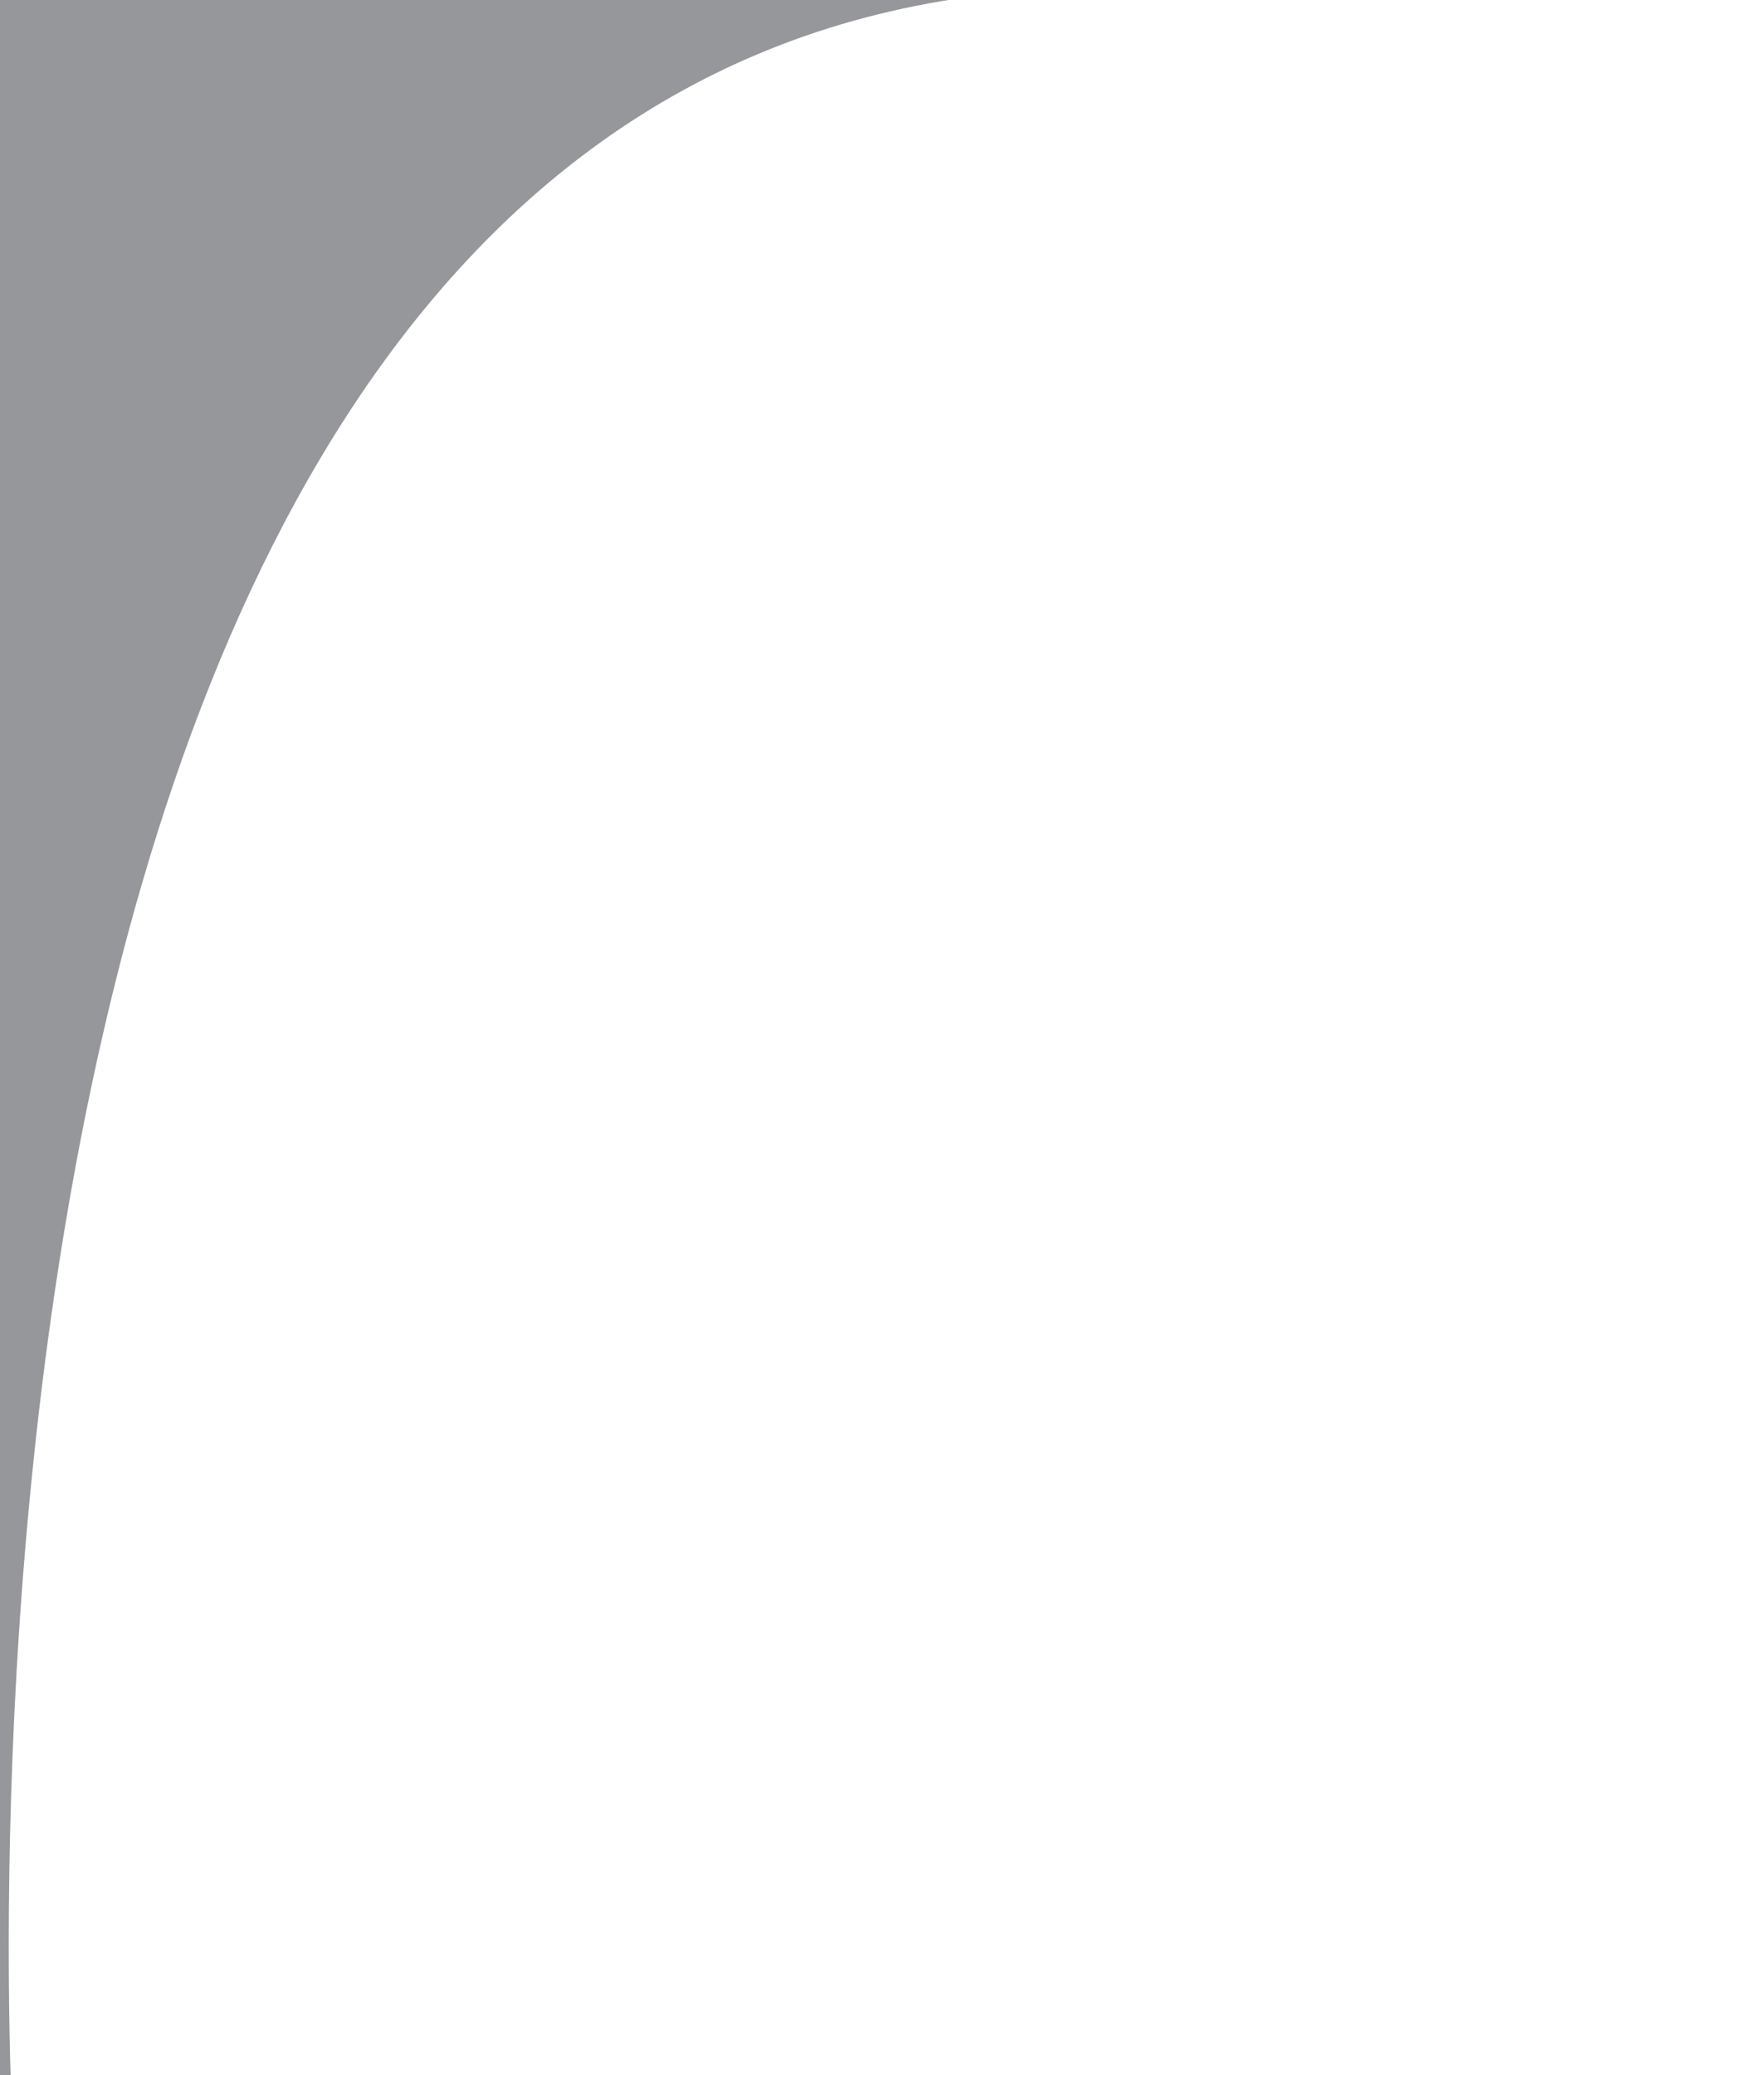 <?xml version="1.0" encoding="utf-8"?>
<!-- Generator: Adobe Illustrator 26.5.0, SVG Export Plug-In . SVG Version: 6.00 Build 0)  -->
<svg version="1.1" id="Layer_1" xmlns="http://www.w3.org/2000/svg" xmlns:xlink="http://www.w3.org/1999/xlink" x="0px" y="0px"
	 viewBox="0 0 574.2 675.36" style="enable-background:new 0 0 574.2 675.36;" xml:space="preserve">
<style type="text/css">
	.st0{fill:#96979a;}
</style>
<path class="st0" d="M-4.63-3.87v711.83h9.53c0,0-50.57-708.6,351.04-711.83S757.55-7.1,757.55-7.1L-4.63-3.87z"/>
</svg>
